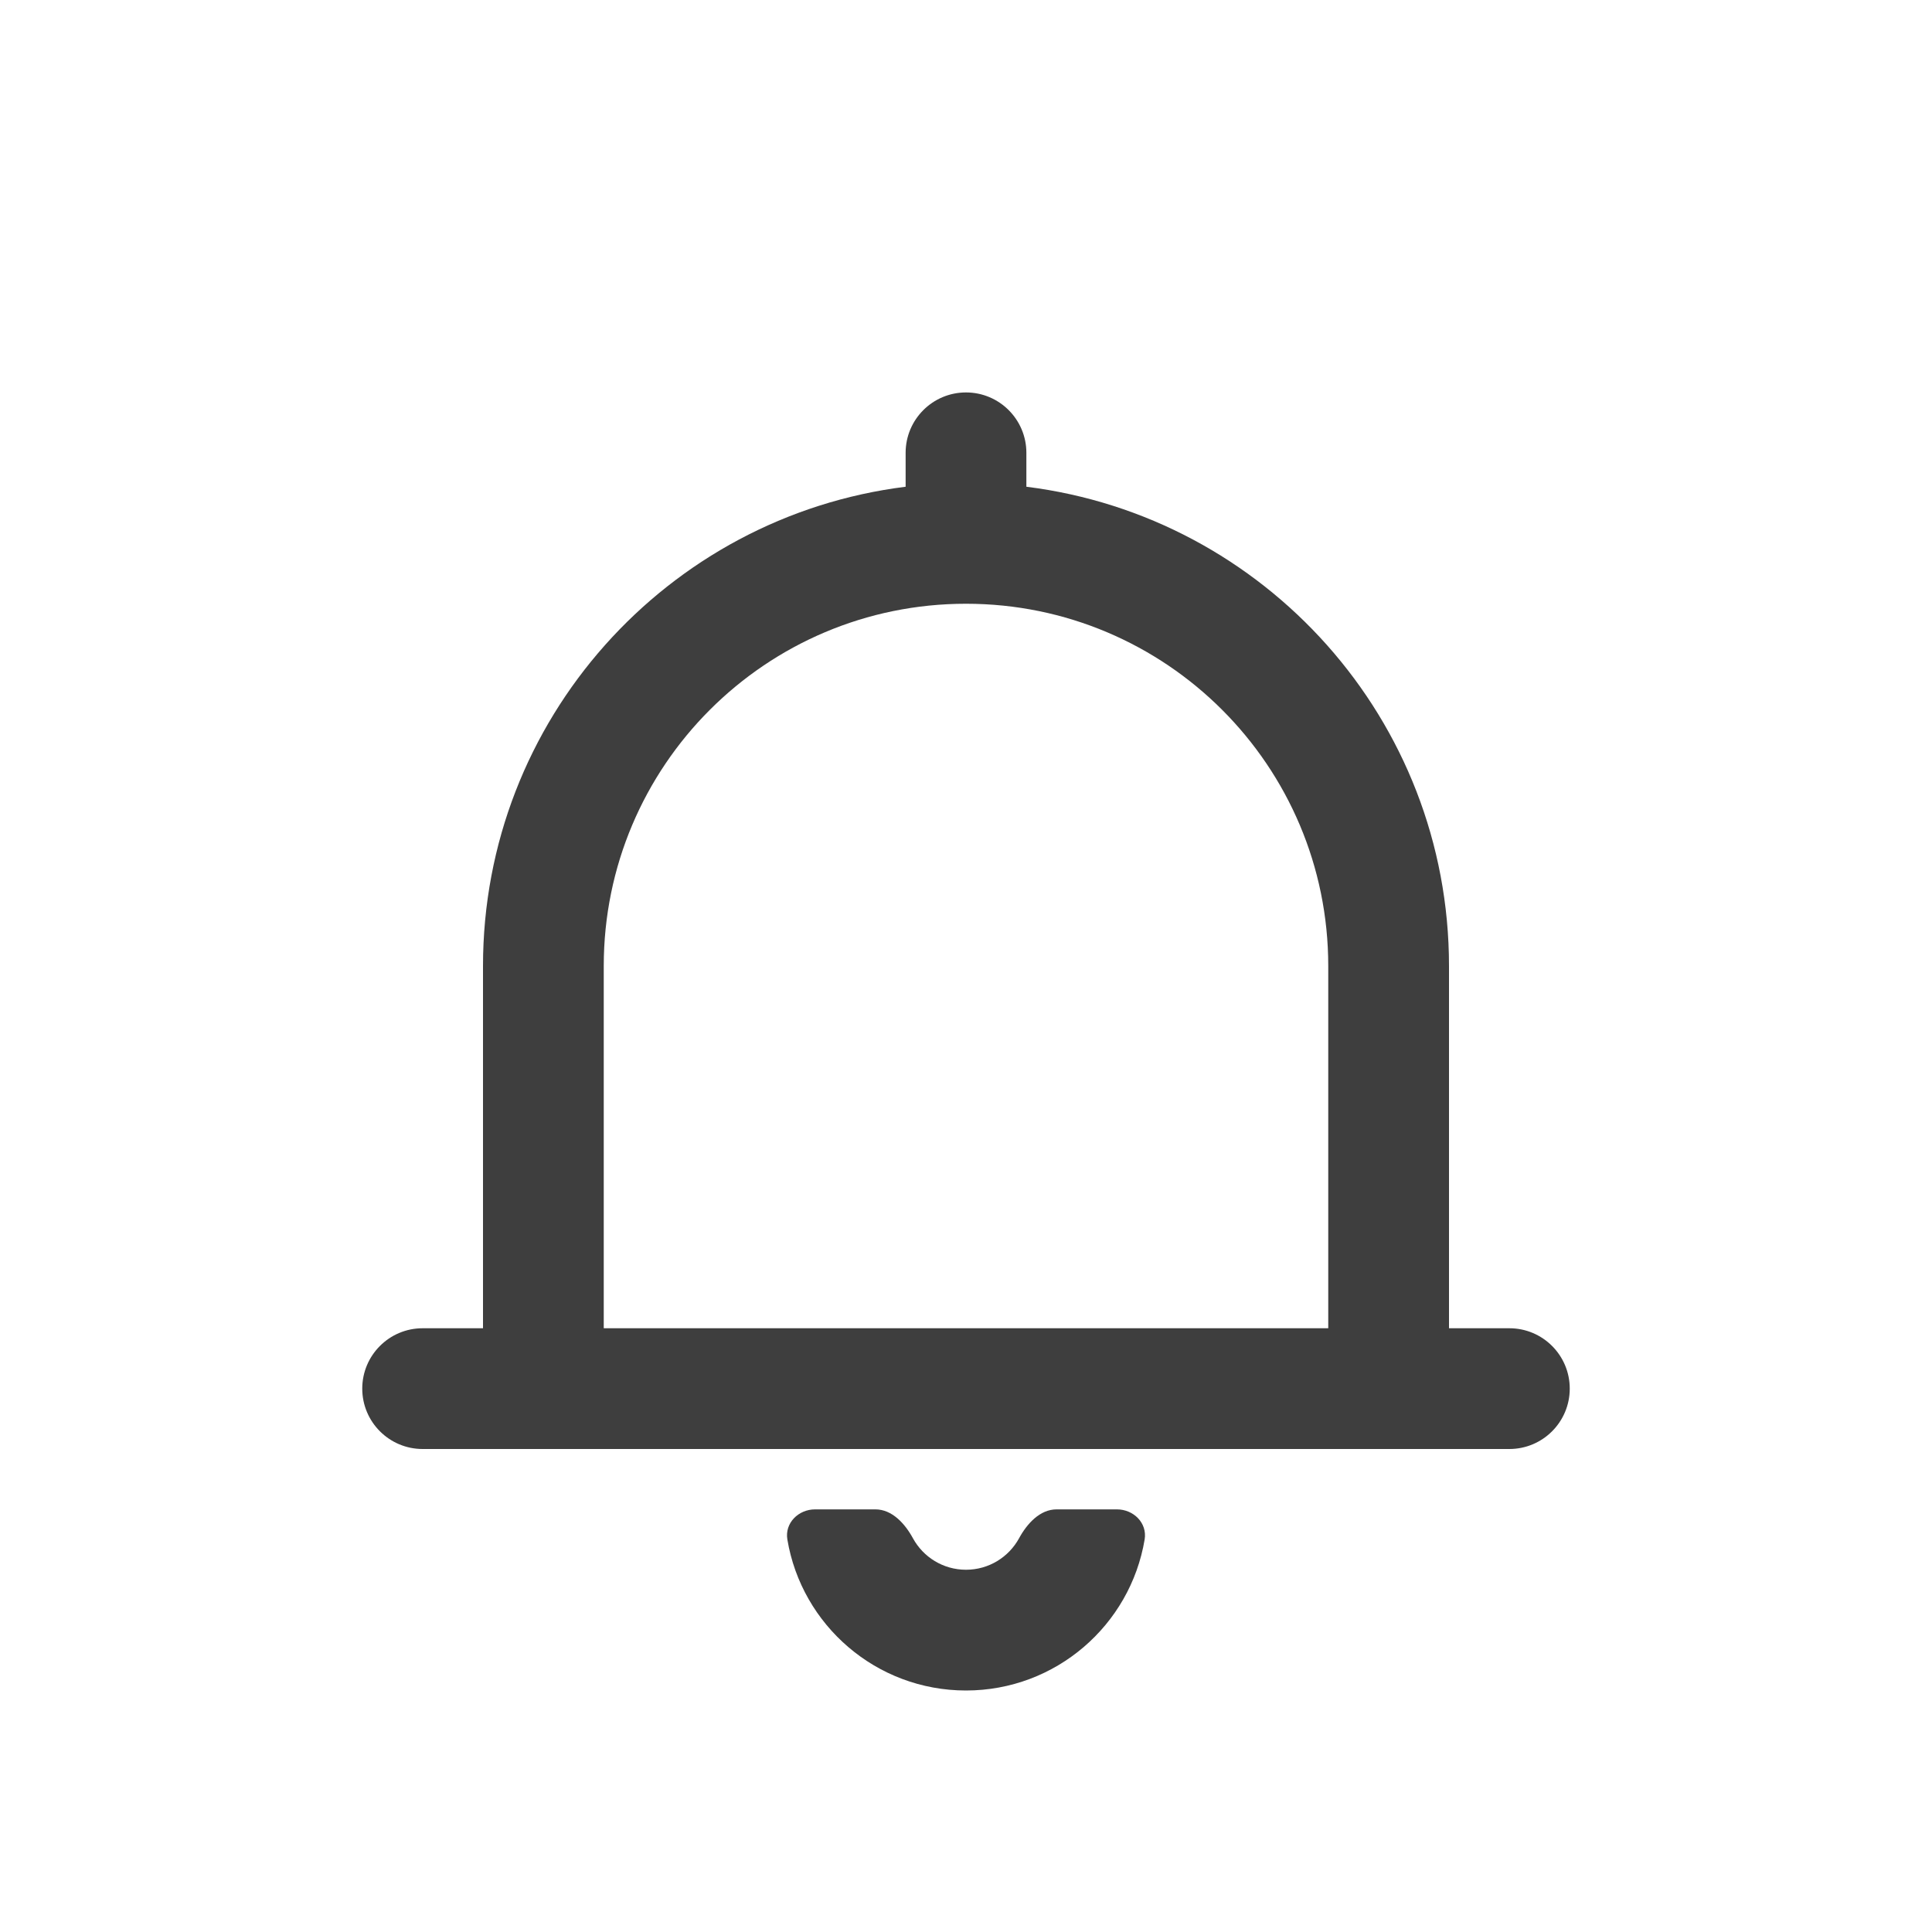 <svg width="32" height="32" viewBox="0 0 32 32" fill="none" xmlns="http://www.w3.org/2000/svg">
<path fill-rule="evenodd" clip-rule="evenodd" d="M16 6.5C15.448 6.5 15 6.948 15 7.5V8.062C11.054 8.554 8 11.92 8 16V22H7C6.448 22 6 22.448 6 23C6 23.552 6.448 24 7 24H8H24L25 24C25.552 24 26 23.552 26 23C26 22.448 25.552 22 25 22H24V16C24 11.92 20.946 8.554 17 8.062V7.5C17 6.948 16.552 6.5 16 6.5ZM22 16V22H10V16C10 12.686 12.686 10 16 10C19.314 10 22 12.686 22 16ZM14.5 25C14.776 25 14.99 25.237 15.122 25.48C15.292 25.79 15.621 26 16 26C16.378 26 16.708 25.79 16.878 25.48C17.01 25.237 17.224 25 17.5 25H18.5C18.776 25 19.004 25.226 18.959 25.498C18.722 26.918 17.487 28 16 28C14.513 28 13.278 26.918 13.041 25.498C12.996 25.226 13.224 25 13.5 25H14.5Z" fill="#3E3E3E"/>
</svg>
